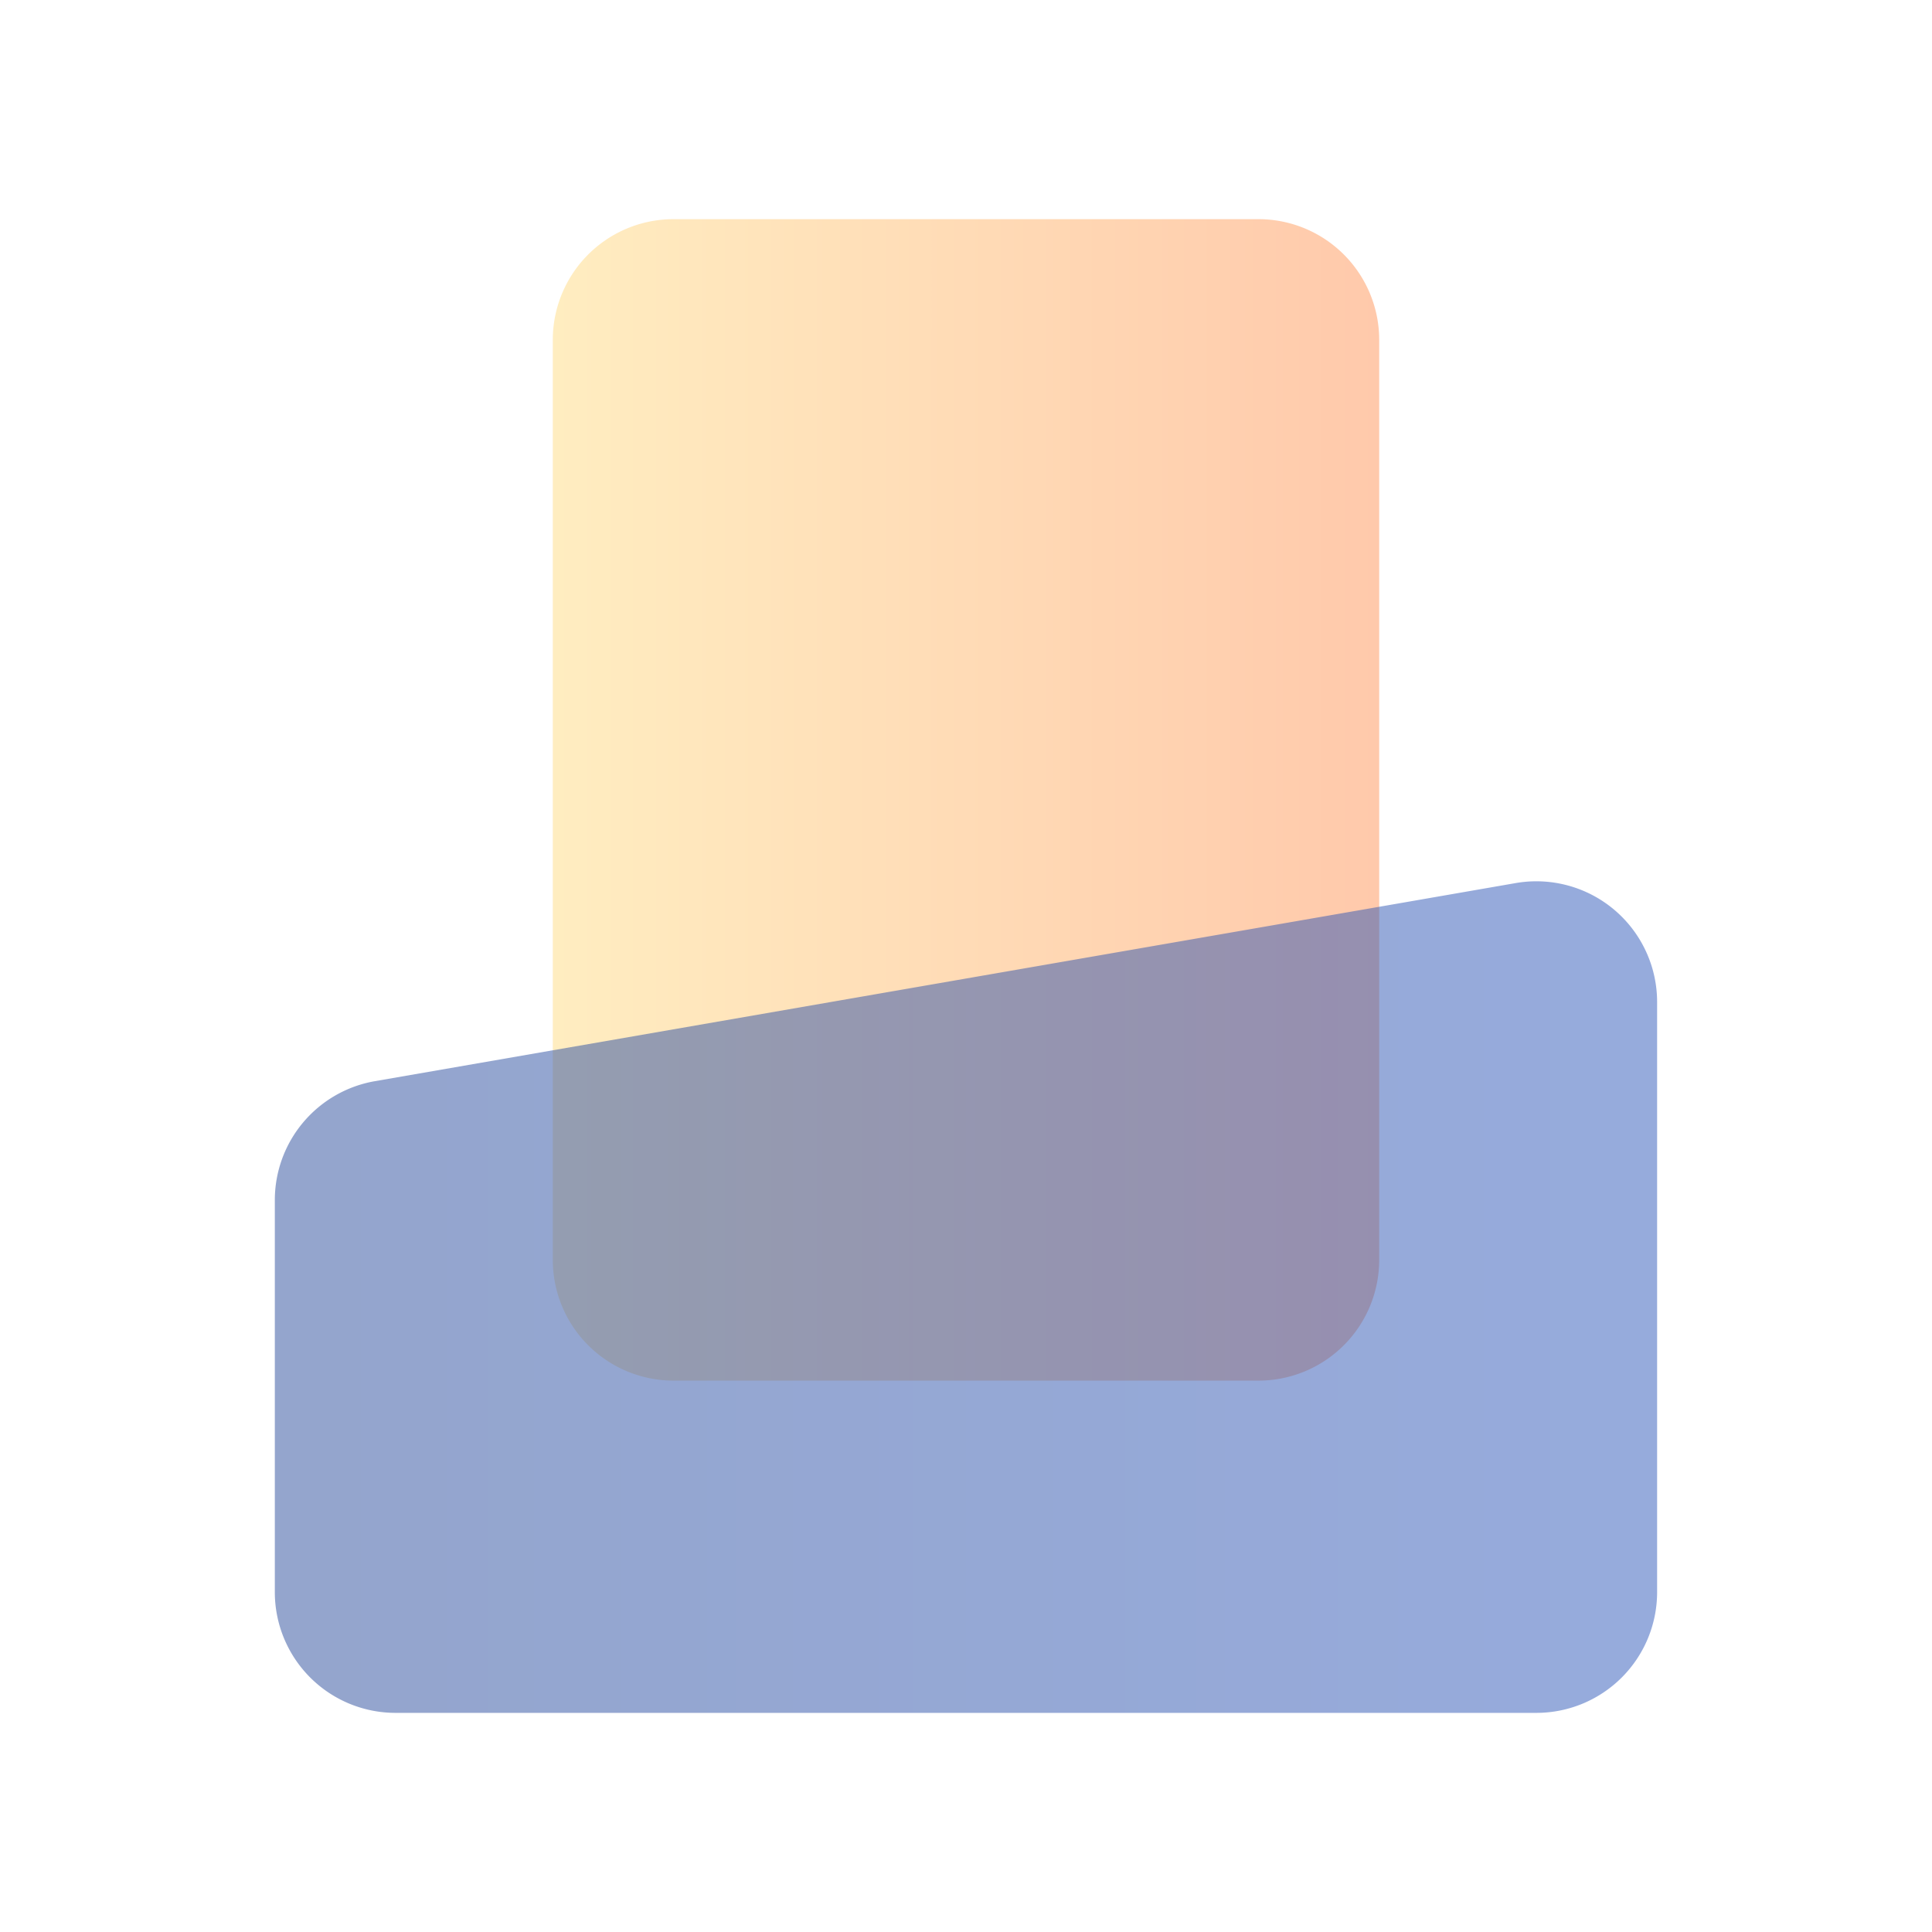 <svg width="64" height="64" fill="none" xmlns="http://www.w3.org/2000/svg"><path fill="#fff" d="M0 0h64v64H0z"/><path opacity=".5" d="M18.312 11.26a4 4 0 014-4h19.376a4 4 0 014 4v30.475a4 4 0 01-4 4H22.312a4 4 0 01-4-4V11.26z" fill="url(#paint0_linear_509_27498)"/><path opacity=".5" d="M9.104 39.755a4 4 0 013.316-3.94l37.79-6.562a4 4 0 014.684 3.941v19.547a4 4 0 01-4 4h-37.79a4 4 0 01-4-4V39.755z" fill="url(#paint1_linear_509_27498)"/><defs><linearGradient id="paint0_linear_509_27498" x1="18.312" y1="26.498" x2="45.688" y2="26.498" gradientUnits="userSpaceOnUse"><stop stop-color="#FFDC83"/><stop offset="1" stop-color="#FF9458"/></linearGradient><linearGradient id="paint1_linear_509_27498" x1="9.104" y1="42.451" x2="54.894" y2="42.451" gradientUnits="userSpaceOnUse"><stop stop-color="#294B9B"/><stop offset="1" stop-color="#2F58BB"/></linearGradient></defs></svg>